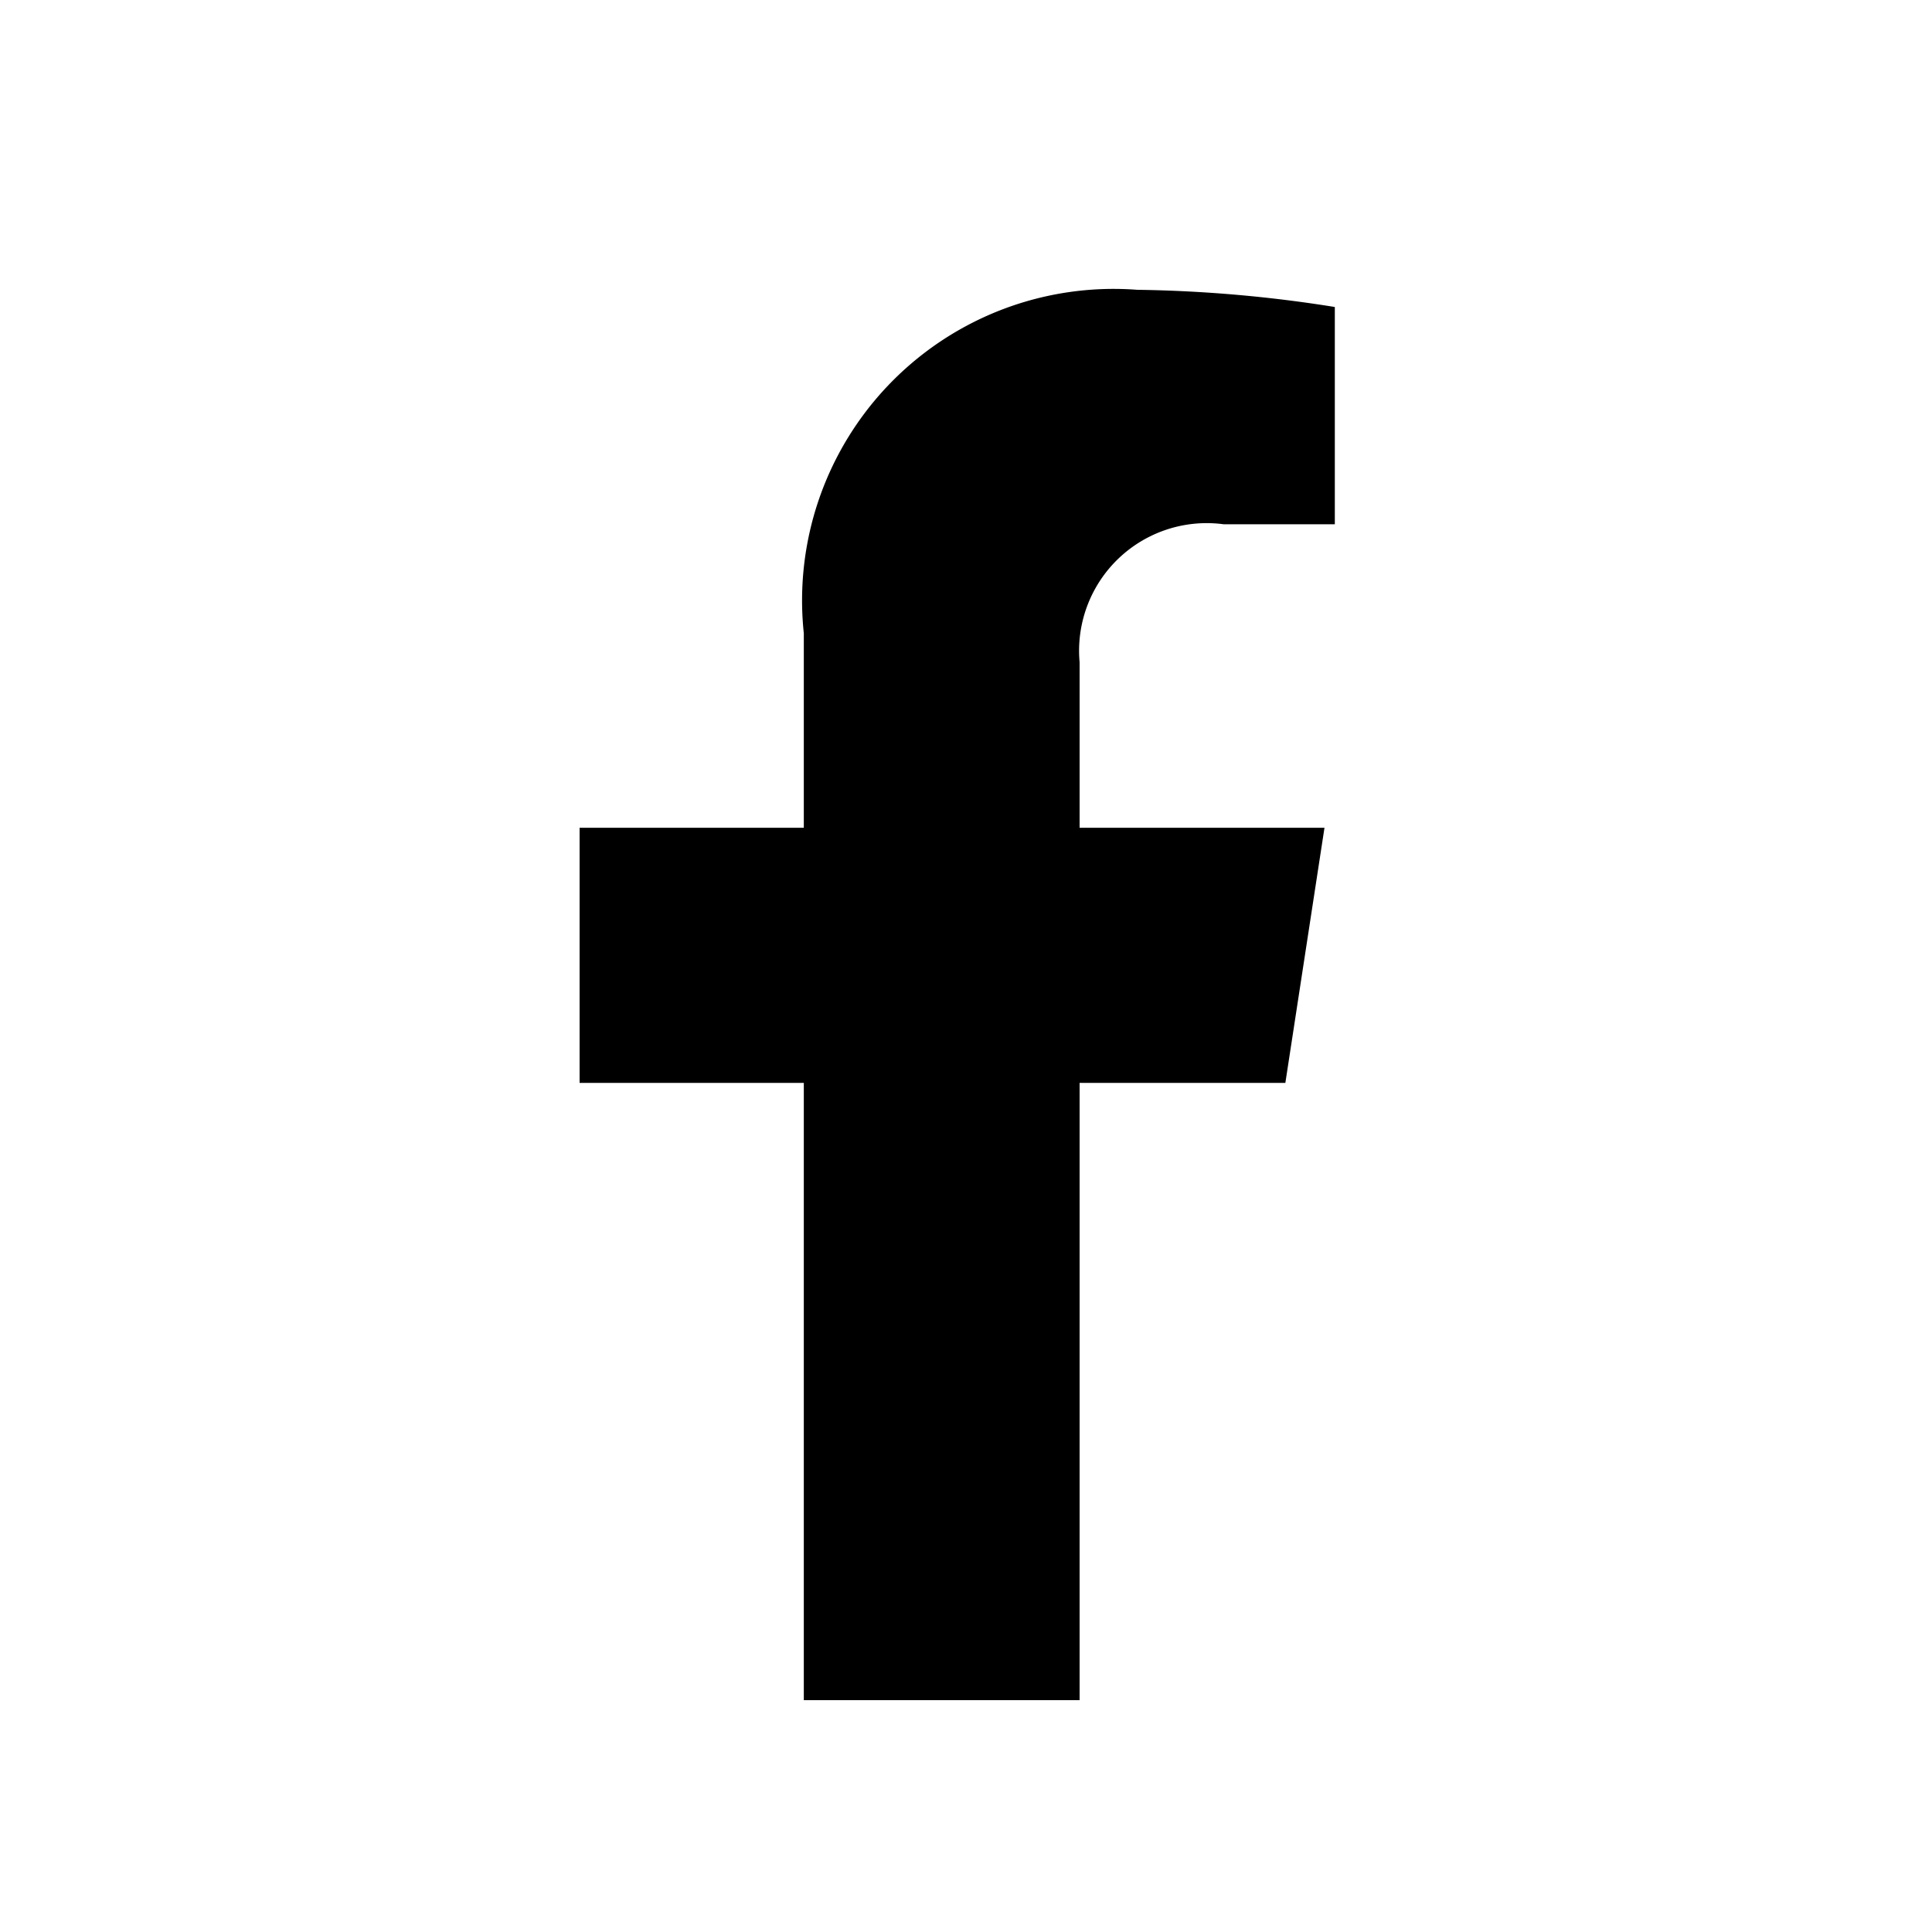 <svg xmlns="http://www.w3.org/2000/svg" width="20" height="20" viewBox="0 0 20 20">
  <g id="Facebook" transform="translate(-198 -3947)">
    <rect id="Rectangle_17101" data-name="Rectangle 17101" width="20" height="20" transform="translate(198 3947)" fill="none"/>
    <path id="Icon_awesome-facebook-f" data-name="Icon awesome-facebook-f" d="M8.915,8.21,9.32,5.569H6.785V3.855A1.321,1.321,0,0,1,8.275,2.427H9.427V.178A14.052,14.052,0,0,0,7.382,0,3.225,3.225,0,0,0,3.93,3.556V5.569H1.609V8.21H3.93V14.6H6.785V8.21Z" transform="translate(202.391 3950)"/>
  </g>
</svg>

